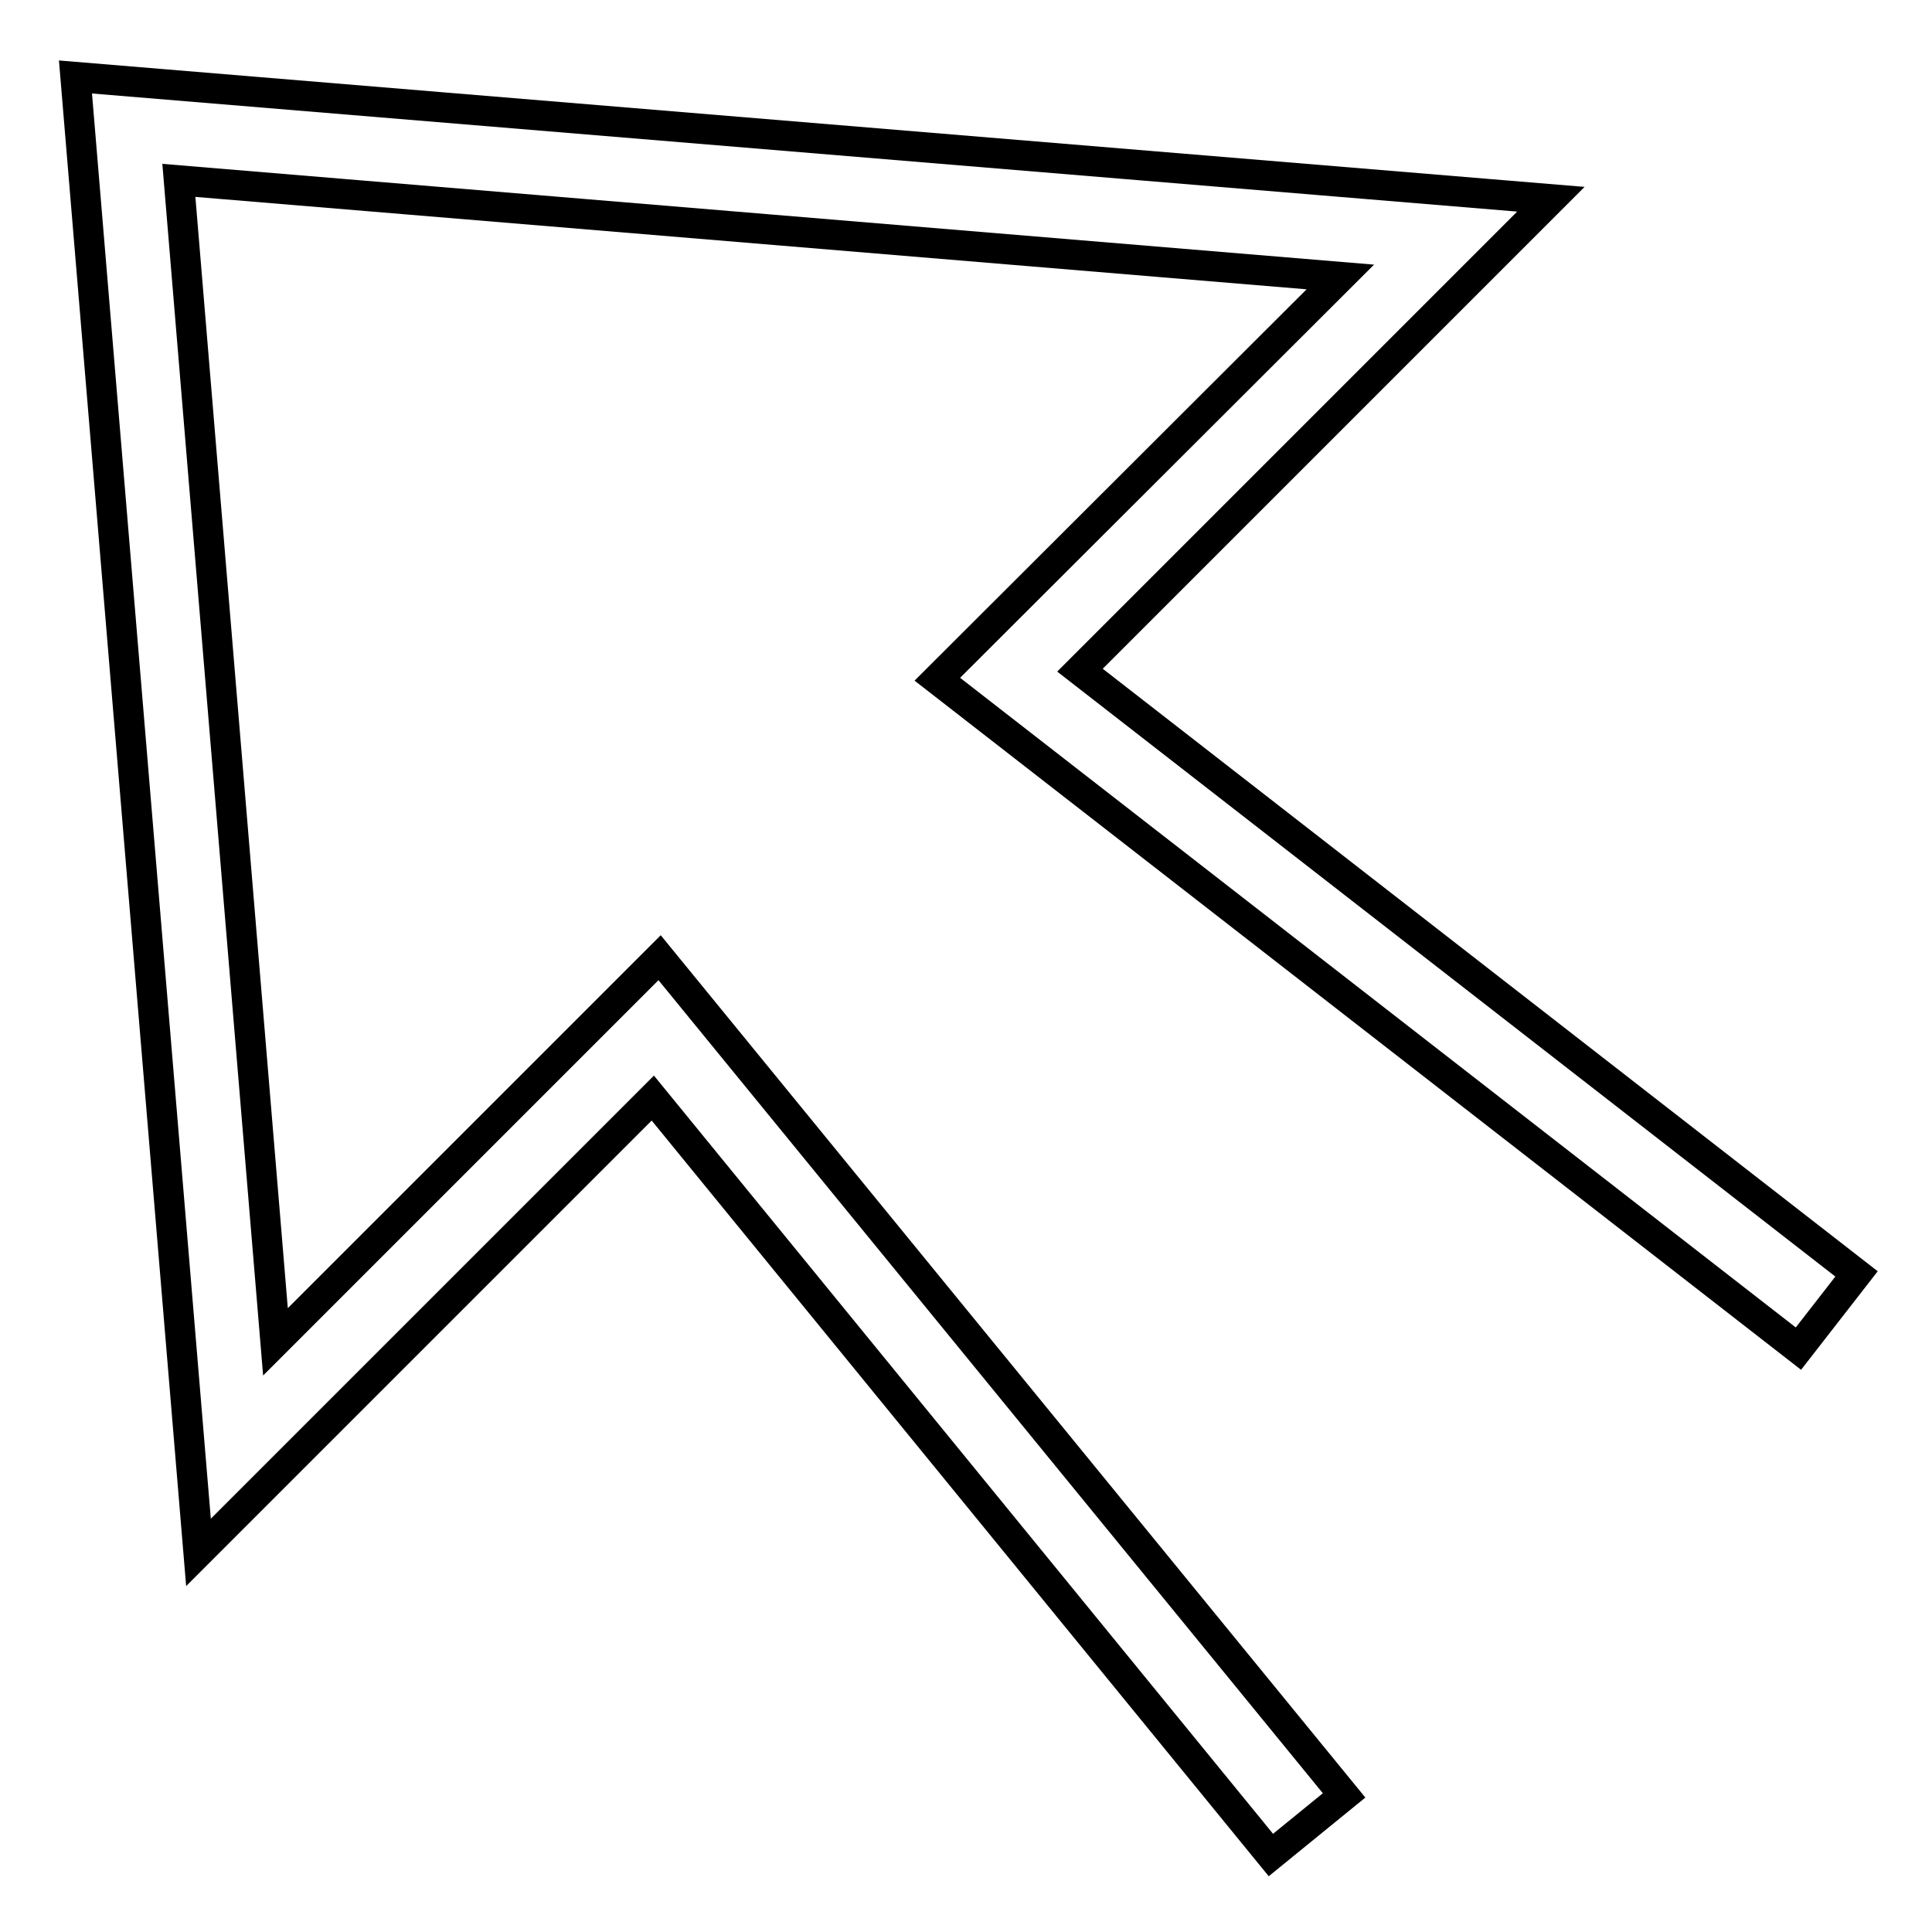 <?xml version="1.0" encoding="utf-8"?>
<!-- Svg Vector Icons : http://www.onlinewebfonts.com/icon -->
<!DOCTYPE svg PUBLIC "-//W3C//DTD SVG 1.1//EN" "http://www.w3.org/Graphics/SVG/1.1/DTD/svg11.dtd">
<svg version="1.1" xmlns="http://www.w3.org/2000/svg" xmlns:xlink="http://www.w3.org/1999/xlink" x="0px" y="0px" viewBox="0 0 256 256" enable-background="new 0 0 256 256" xml:space="preserve">
<g> <path stroke-width="4" fill-opacity="0" stroke="#000000"  d="M238.3,178.7l7.7-9.9L143.1,88.8l62.4-62.4L10,10.2l16.3,195.5l60.2-60.2l81.9,100.3l9.7-7.9l-90.7-111 l-50.9,50.9L23.7,23.9l153.9,12.8L124.2,90L238.3,178.7z"/></g>
</svg>